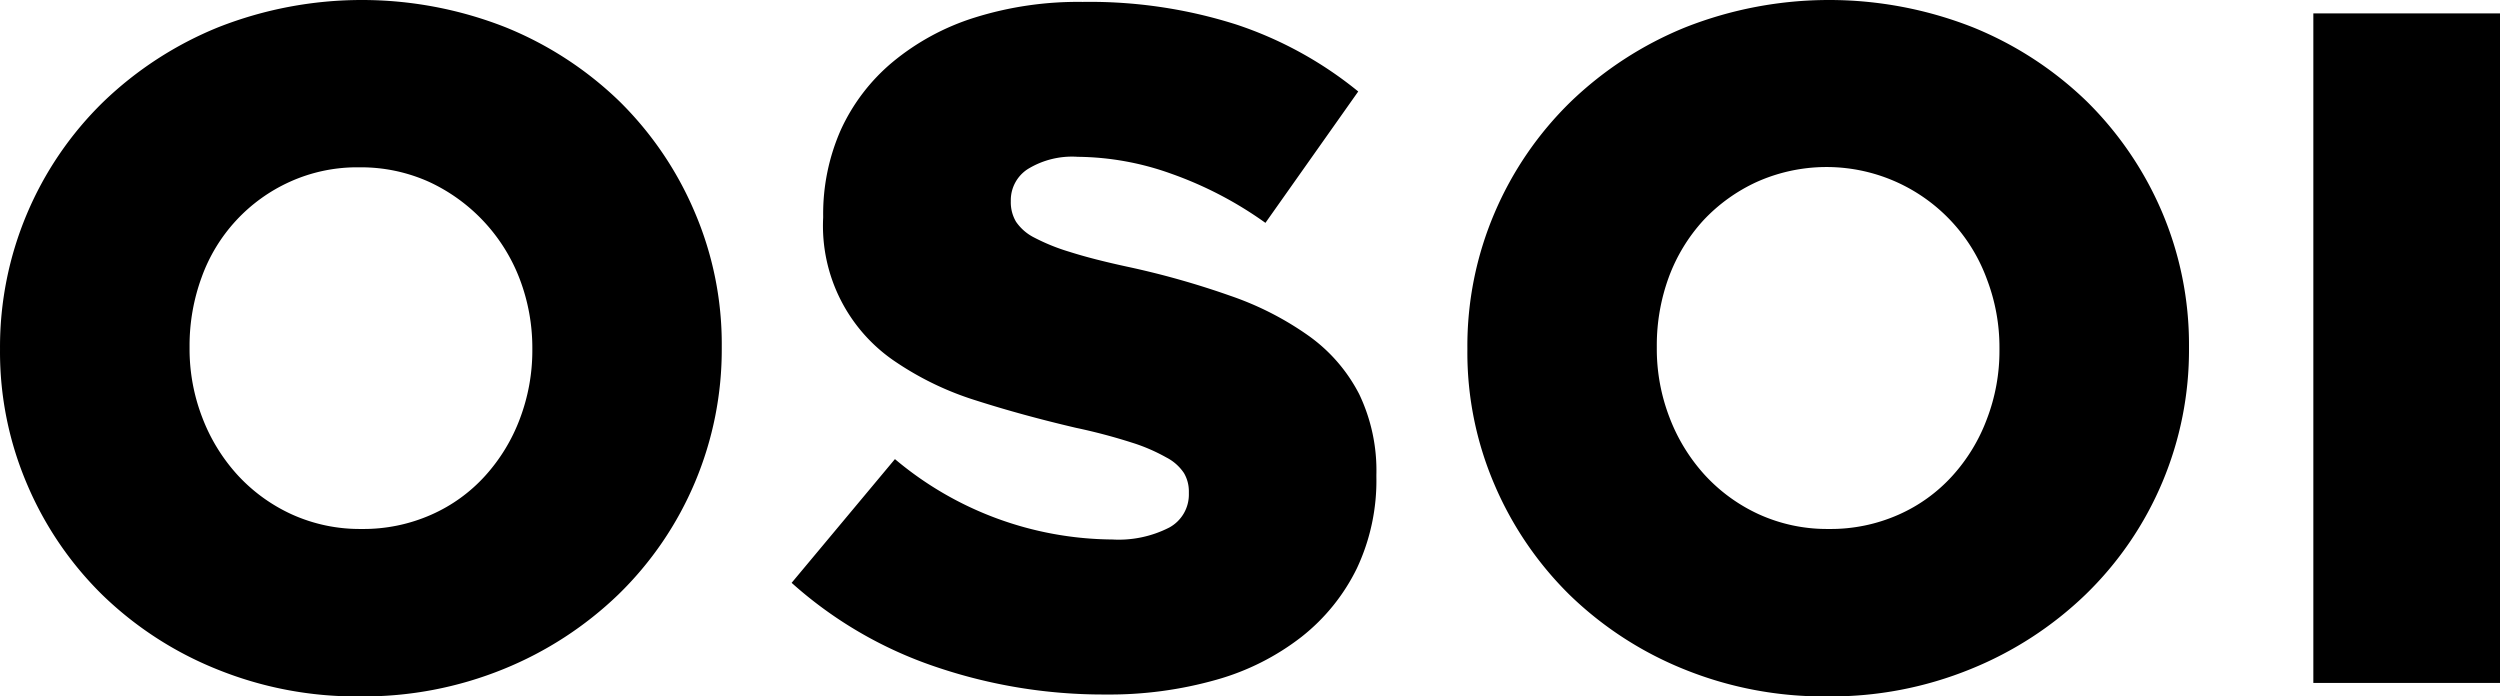 <svg id="logo_b" xmlns="http://www.w3.org/2000/svg" width="209.322" height="58.312" viewBox="0 0 209.322 58.312">
  <path id="logo_b.svg" d="M3113.93,2029.18a31.013,31.013,0,0,1-12.02-2.29,29.627,29.627,0,0,1-9.54-6.2,28.656,28.656,0,0,1-6.29-9.22,28.165,28.165,0,0,1-2.29-11.29v-.16a28.652,28.652,0,0,1,8.66-20.63,30.245,30.245,0,0,1,9.62-6.24,32.823,32.823,0,0,1,24.04,0,29.733,29.733,0,0,1,9.54,6.2,28.745,28.745,0,0,1,6.28,9.22,28.025,28.025,0,0,1,2.291,11.29v.16a28.605,28.605,0,0,1-8.66,20.63,30.2,30.2,0,0,1-9.61,6.24,31.089,31.089,0,0,1-12.02,2.29m.12-14.02a14.024,14.024,0,0,0,5.86-1.2,13.337,13.337,0,0,0,4.5-3.25,14.911,14.911,0,0,0,2.9-4.76,16.139,16.139,0,0,0,1.05-5.77v-.16a16.176,16.176,0,0,0-1.05-5.77,14.755,14.755,0,0,0-7.55-8.13,13.846,13.846,0,0,0-5.87-1.24,13.637,13.637,0,0,0-5.83,1.21,13.946,13.946,0,0,0-7.39,8,16.6,16.6,0,0,0-1.01,5.77v.16a15.916,15.916,0,0,0,1.05,5.77,15.126,15.126,0,0,0,2.93,4.81,14.143,14.143,0,0,0,4.54,3.32,13.78,13.78,0,0,0,5.87,1.24m62.3,13.86a43.56,43.56,0,0,1-14.31-2.35,34.6,34.6,0,0,1-11.97-7l8.65-10.36a28.548,28.548,0,0,0,18.19,6.73,9.3,9.3,0,0,0,4.78-1,3.147,3.147,0,0,0,1.64-2.84v-.16a3.027,3.027,0,0,0-.41-1.56,3.9,3.9,0,0,0-1.48-1.31,14.951,14.951,0,0,0-2.88-1.24,47.893,47.893,0,0,0-4.689-1.24q-4.485-1.05-8.33-2.28a25.546,25.546,0,0,1-6.7-3.2,13.7,13.7,0,0,1-6.13-12.12v-.15a17.4,17.4,0,0,1,1.48-7.2,16.1,16.1,0,0,1,4.33-5.67,20.244,20.244,0,0,1,6.85-3.72,28.929,28.929,0,0,1,9.06-1.32,40.416,40.416,0,0,1,12.86,1.89,32.158,32.158,0,0,1,10.22,5.61l-7.77,11a31.629,31.629,0,0,0-7.9-4.12,23.7,23.7,0,0,0-7.81-1.41,7.08,7.08,0,0,0-4.21,1.04,3.1,3.1,0,0,0-1.4,2.56v.16a3.189,3.189,0,0,0,.44,1.68,4.057,4.057,0,0,0,1.52,1.32,16.719,16.719,0,0,0,2.97,1.2q1.875.6,4.77,1.23a70.185,70.185,0,0,1,8.69,2.45,25.742,25.742,0,0,1,6.61,3.39,13.665,13.665,0,0,1,4.17,4.84,14.812,14.812,0,0,1,1.44,6.76v.16a17.261,17.261,0,0,1-1.64,7.68,16.535,16.535,0,0,1-4.61,5.71,20.719,20.719,0,0,1-7.13,3.6,32.76,32.76,0,0,1-9.3,1.24m60.43.16a31.1,31.1,0,0,1-12.03-2.29,29.687,29.687,0,0,1-9.53-6.2,28.82,28.82,0,0,1-6.291-9.22,27.985,27.985,0,0,1-2.28-11.29v-.16a28.32,28.32,0,0,1,2.28-11.33,28.7,28.7,0,0,1,6.37-9.3,30.246,30.246,0,0,1,9.62-6.24,32.823,32.823,0,0,1,24.04,0,29.733,29.733,0,0,1,9.54,6.2,28.926,28.926,0,0,1,6.29,9.22,28.369,28.369,0,0,1,2.28,11.29v.16a28.5,28.5,0,0,1-8.66,20.63,30.13,30.13,0,0,1-9.62,6.24,30.964,30.964,0,0,1-12.01,2.29m.12-14.02a14.024,14.024,0,0,0,5.86-1.2,13.341,13.341,0,0,0,4.5-3.25,14.707,14.707,0,0,0,2.89-4.76,15.916,15.916,0,0,0,1.05-5.77v-.16a15.959,15.959,0,0,0-1.05-5.77,14.294,14.294,0,0,0-19.24-8.16,14.241,14.241,0,0,0-4.51,3.24,14.483,14.483,0,0,0-2.89,4.76,16.588,16.588,0,0,0-1,5.77v.16a15.926,15.926,0,0,0,1.051,5.77,15.13,15.13,0,0,0,2.93,4.81,14.143,14.143,0,0,0,4.54,3.32,13.778,13.778,0,0,0,5.87,1.24m40.58-43.17h15.63v56.06h-15.63Z" transform="translate(-3083.789 -1970.87)" fill-rule="evenodd"/>
</svg>
